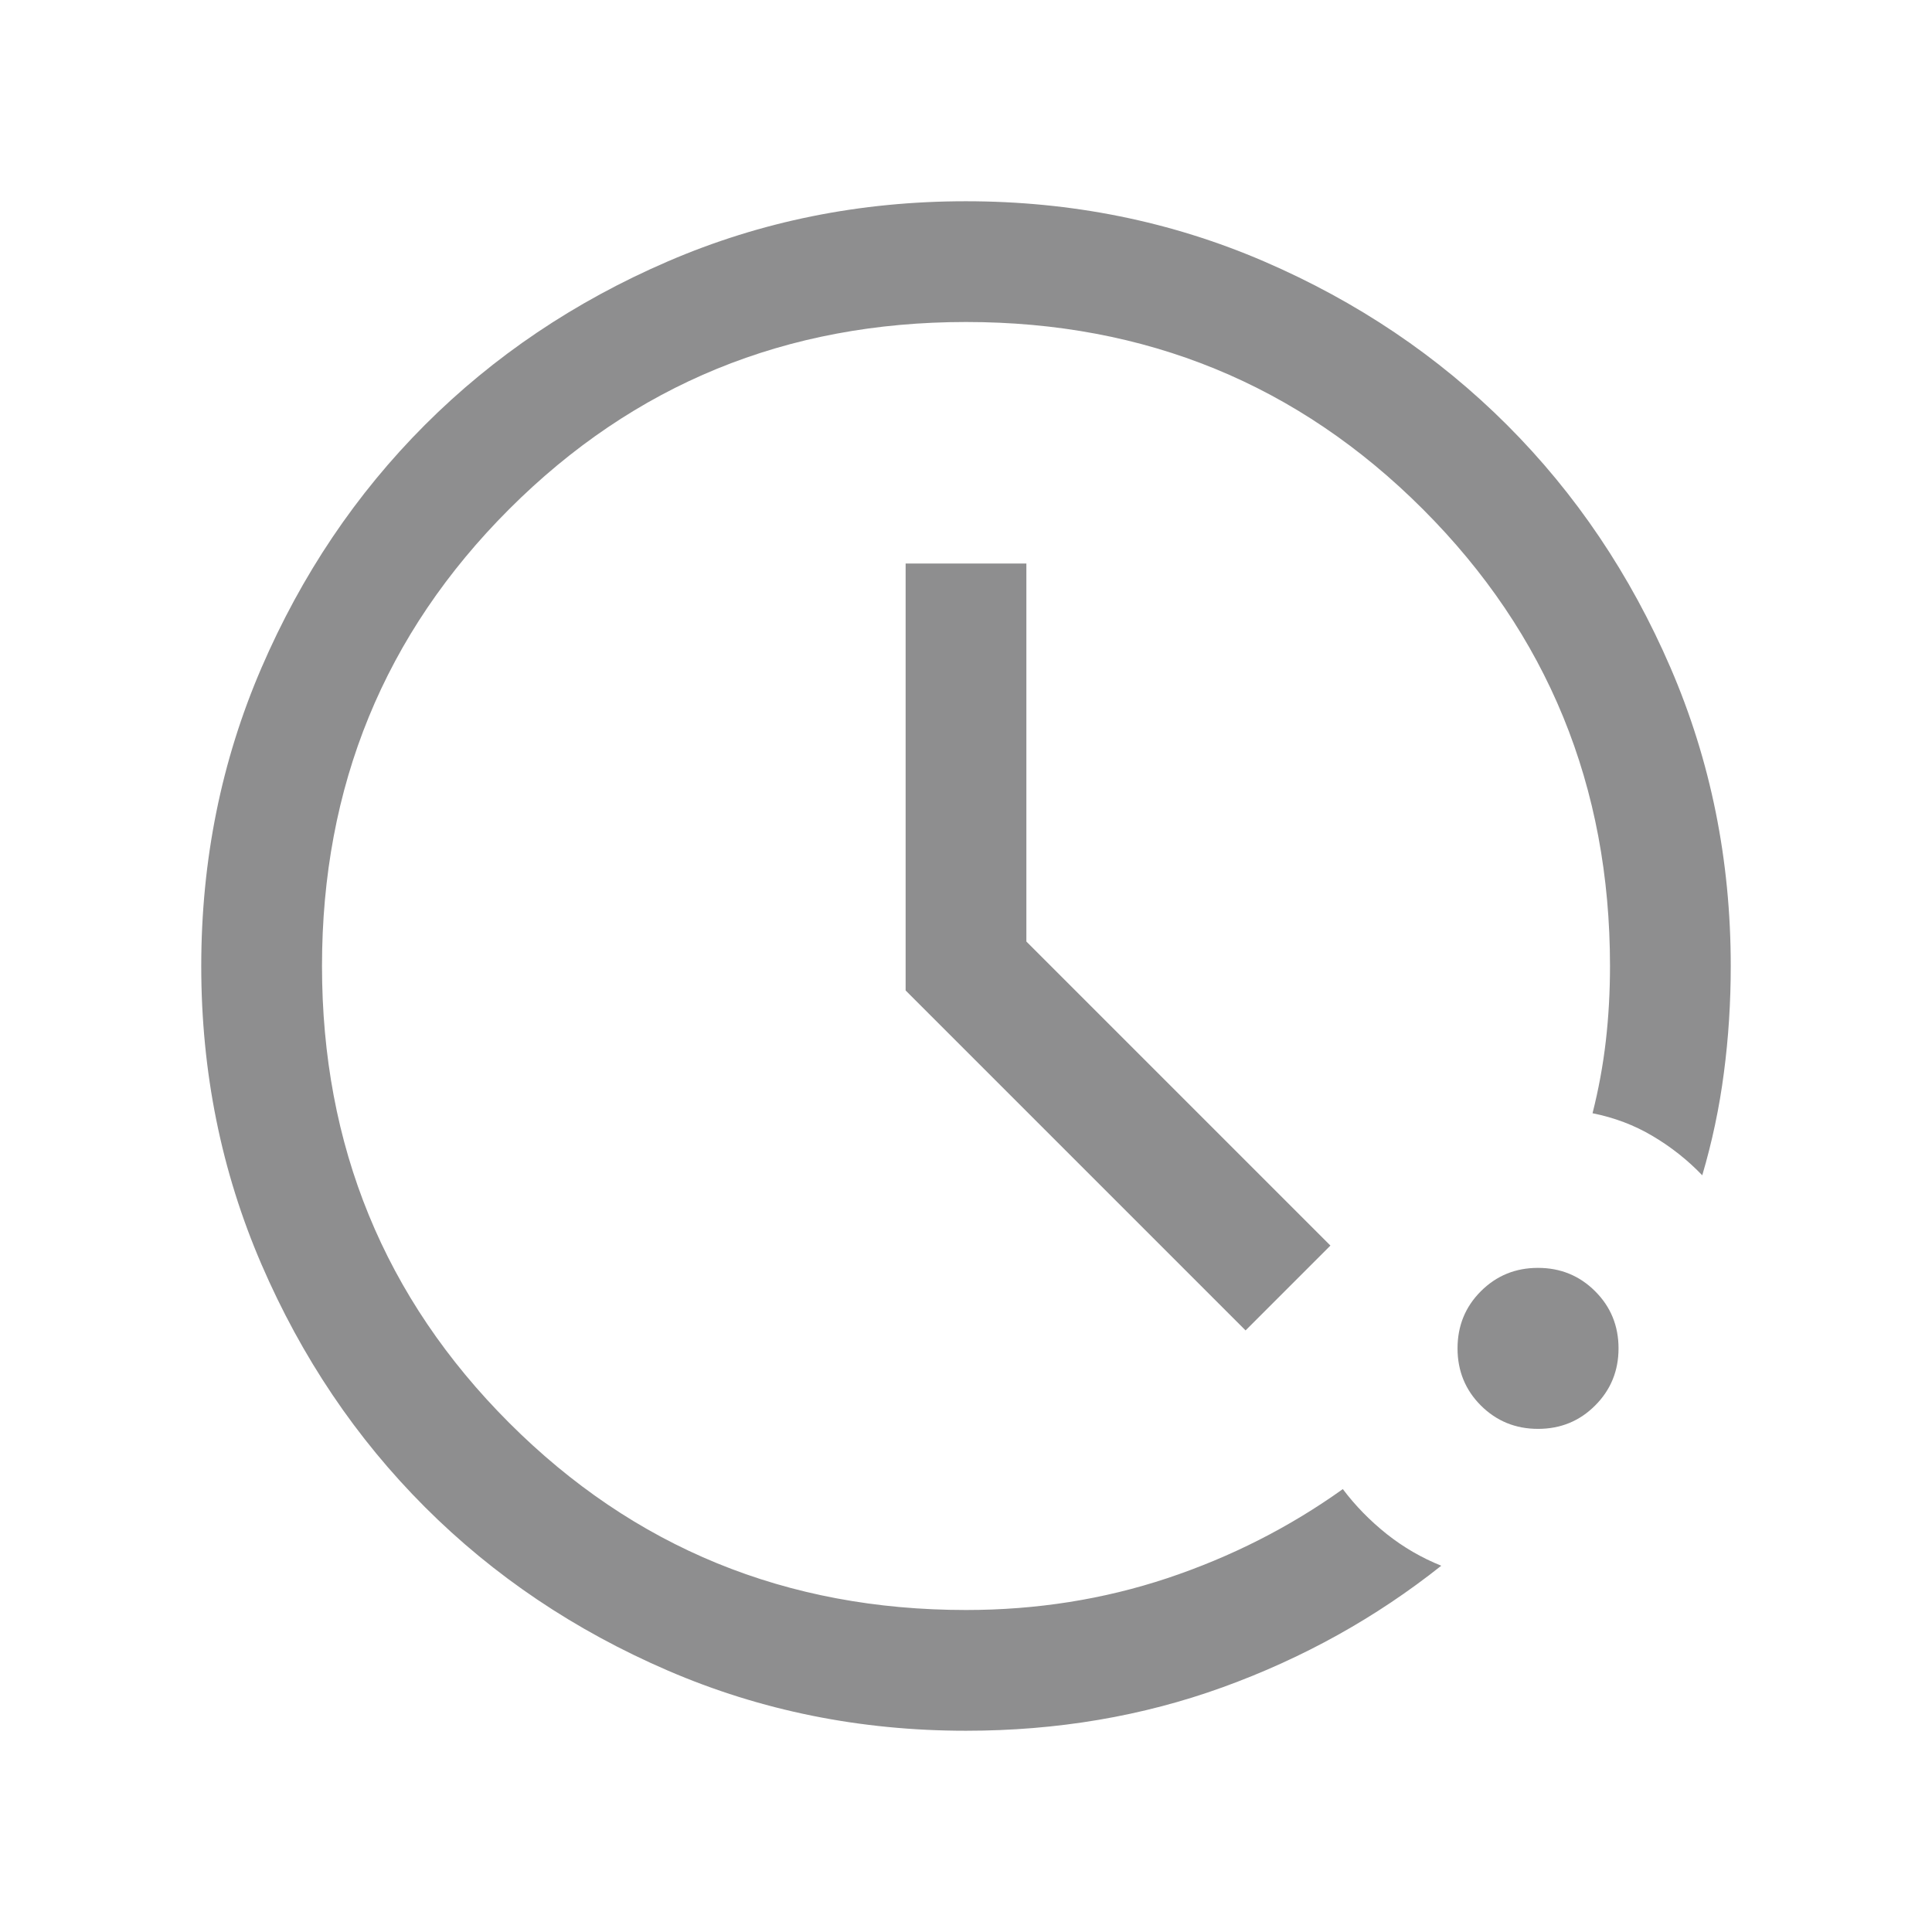 <svg width="24" height="24" viewBox="0 0 24 24" fill="none" xmlns="http://www.w3.org/2000/svg">
<mask id="mask0_13182_2594" style="mask-type:alpha" maskUnits="userSpaceOnUse" x="0" y="0" width="24" height="24">
<rect width="24" height="24" fill="#D9D9D9"/>
</mask>
<g mask="url(#mask0_13182_2594)">
<path d="M12 21.5C10.686 21.5 9.451 21.251 8.295 20.752C7.139 20.253 6.134 19.577 5.279 18.722C4.424 17.867 3.747 16.862 3.248 15.706C2.749 14.55 2.5 13.316 2.5 12.002C2.5 10.688 2.749 9.453 3.248 8.296C3.747 7.14 4.423 6.135 5.278 5.279C6.133 4.424 7.138 3.747 8.294 3.248C9.45 2.749 10.684 2.5 11.998 2.5C13.312 2.5 14.547 2.749 15.704 3.248C16.86 3.747 17.865 4.424 18.721 5.279C19.576 6.134 20.253 7.139 20.752 8.295C21.251 9.451 21.5 10.686 21.5 12C21.5 12.45 21.472 12.892 21.415 13.325C21.359 13.758 21.269 14.183 21.146 14.6C20.964 14.41 20.759 14.248 20.531 14.113C20.303 13.977 20.053 13.883 19.783 13.829C19.858 13.534 19.913 13.235 19.948 12.932C19.983 12.629 20 12.318 20 12C20 9.767 19.225 7.875 17.675 6.325C16.125 4.775 14.233 4 12 4C9.767 4 7.875 4.775 6.325 6.325C4.775 7.875 4 9.767 4 12C4 14.233 4.775 16.125 6.325 17.675C7.875 19.225 9.767 20 12 20C12.876 20 13.709 19.868 14.5 19.605C15.291 19.341 16.018 18.972 16.681 18.498C16.836 18.704 17.018 18.89 17.226 19.056C17.434 19.221 17.66 19.352 17.904 19.45C17.092 20.095 16.188 20.598 15.191 20.959C14.194 21.32 13.13 21.5 12 21.5ZM19.106 17.75C18.826 17.75 18.59 17.653 18.396 17.46C18.203 17.267 18.106 17.03 18.106 16.75C18.106 16.471 18.202 16.234 18.395 16.041C18.589 15.847 18.825 15.75 19.105 15.75C19.385 15.75 19.622 15.847 19.815 16.04C20.009 16.233 20.106 16.47 20.106 16.75C20.106 17.029 20.009 17.266 19.816 17.459C19.623 17.653 19.386 17.75 19.106 17.75ZM15.473 16.527L11.25 12.304V7H12.75V11.696L16.527 15.473L15.473 16.527Z" fill="#8E8E8F"/>
</g>
</svg>
